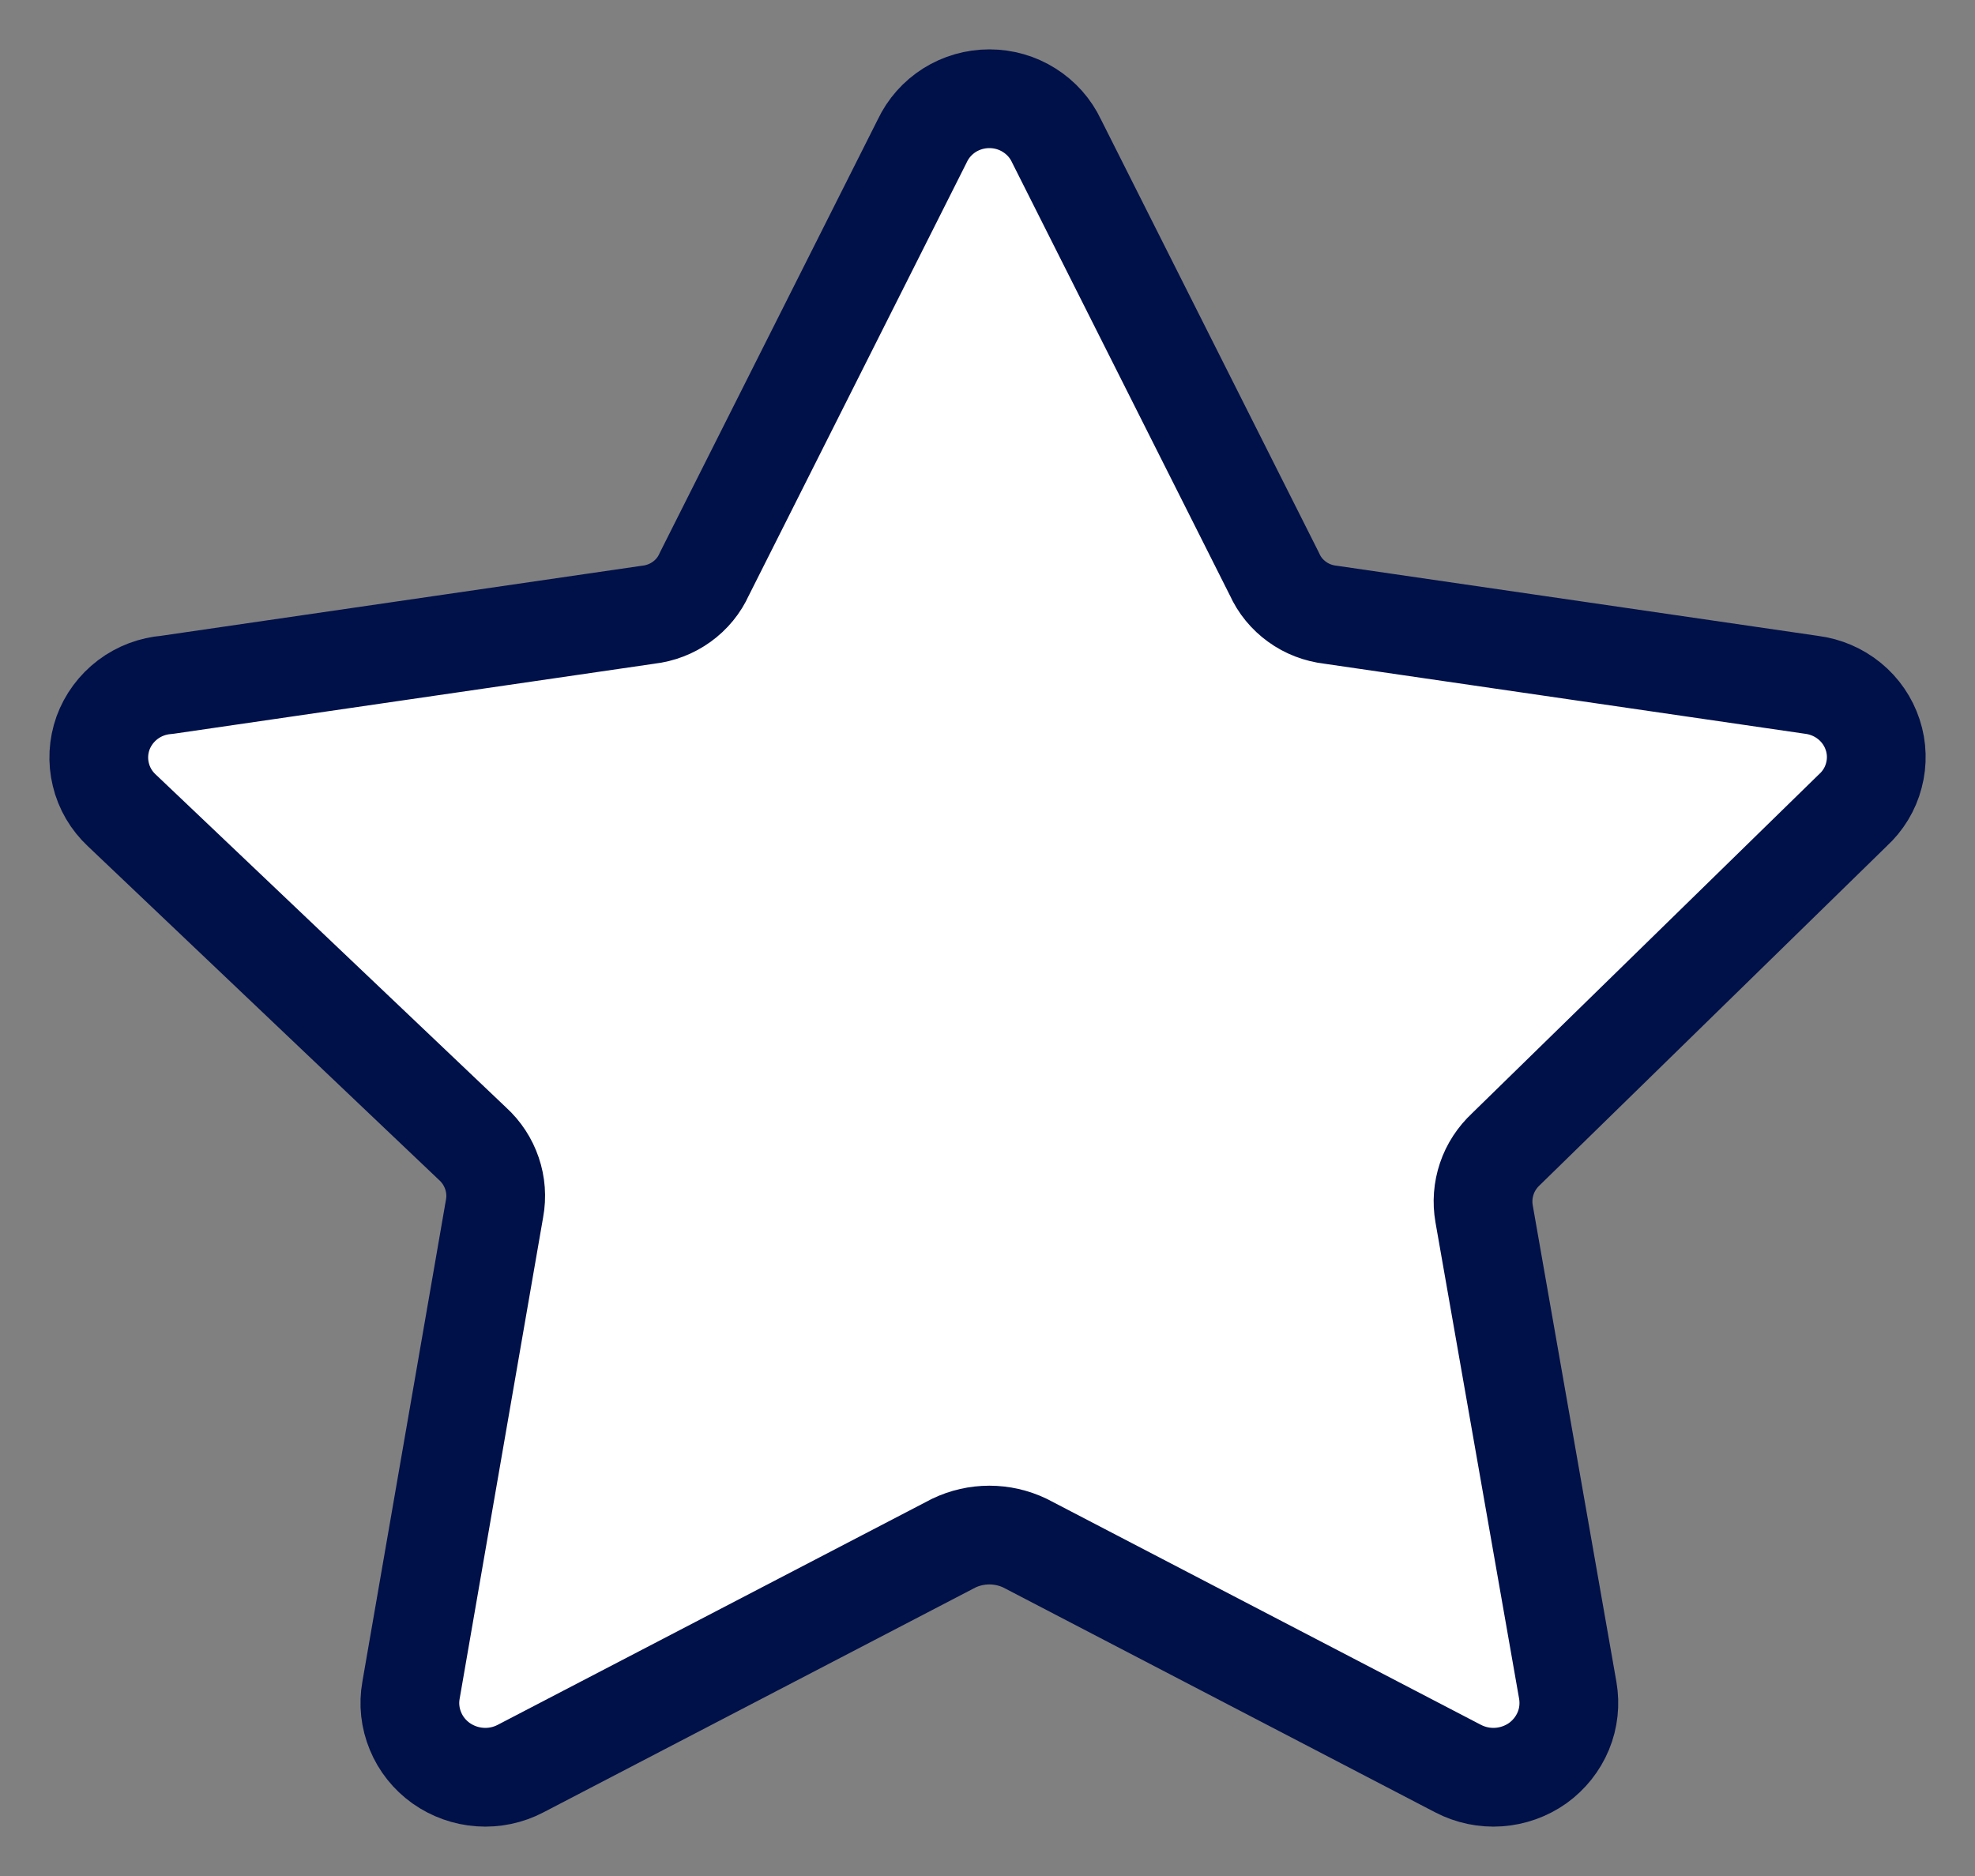 <?xml version="1.0" encoding="UTF-8"?> <svg xmlns="http://www.w3.org/2000/svg" width="20" height="19" viewBox="0 0 20 19" fill="none"><rect x="0" y="0" width="20" height="19" fill="#808080" stroke="none"/><path d="M10.699 1.428L12.906 5.815C12.956 5.927 13.035 6.023 13.135 6.095C13.234 6.167 13.352 6.212 13.475 6.226L18.346 6.936C18.487 6.954 18.62 7.011 18.73 7.101C18.839 7.19 18.92 7.308 18.964 7.442C19.008 7.575 19.012 7.718 18.976 7.853C18.941 7.989 18.866 8.112 18.762 8.207L15.251 11.638C15.162 11.721 15.094 11.824 15.056 11.938C15.017 12.053 15.008 12.175 15.029 12.294L15.876 17.119C15.9 17.258 15.885 17.401 15.831 17.531C15.777 17.661 15.687 17.774 15.572 17.857C15.456 17.939 15.319 17.988 15.177 17.998C15.034 18.008 14.892 17.978 14.765 17.912L10.38 15.629C10.267 15.575 10.144 15.547 10.019 15.547C9.894 15.547 9.77 15.575 9.658 15.629L5.272 17.912C5.146 17.978 5.004 18.008 4.861 17.998C4.718 17.988 4.582 17.939 4.466 17.857C4.35 17.774 4.26 17.661 4.207 17.531C4.153 17.401 4.137 17.258 4.162 17.119L5.008 12.24C5.03 12.121 5.021 11.998 4.982 11.884C4.943 11.769 4.876 11.666 4.786 11.584L1.233 8.207C1.128 8.109 1.054 7.983 1.021 7.844C0.987 7.705 0.995 7.56 1.043 7.425C1.092 7.291 1.179 7.173 1.294 7.086C1.409 6.999 1.547 6.947 1.691 6.936L6.563 6.226C6.686 6.212 6.803 6.167 6.903 6.095C7.003 6.023 7.082 5.927 7.132 5.815L9.339 1.428C9.399 1.3 9.495 1.192 9.615 1.116C9.736 1.04 9.876 1 10.019 1C10.162 1 10.302 1.04 10.422 1.116C10.543 1.192 10.639 1.3 10.699 1.428Z" fill="white" stroke="#001049" stroke-linecap="round" stroke-linejoin="round"></path></svg> 